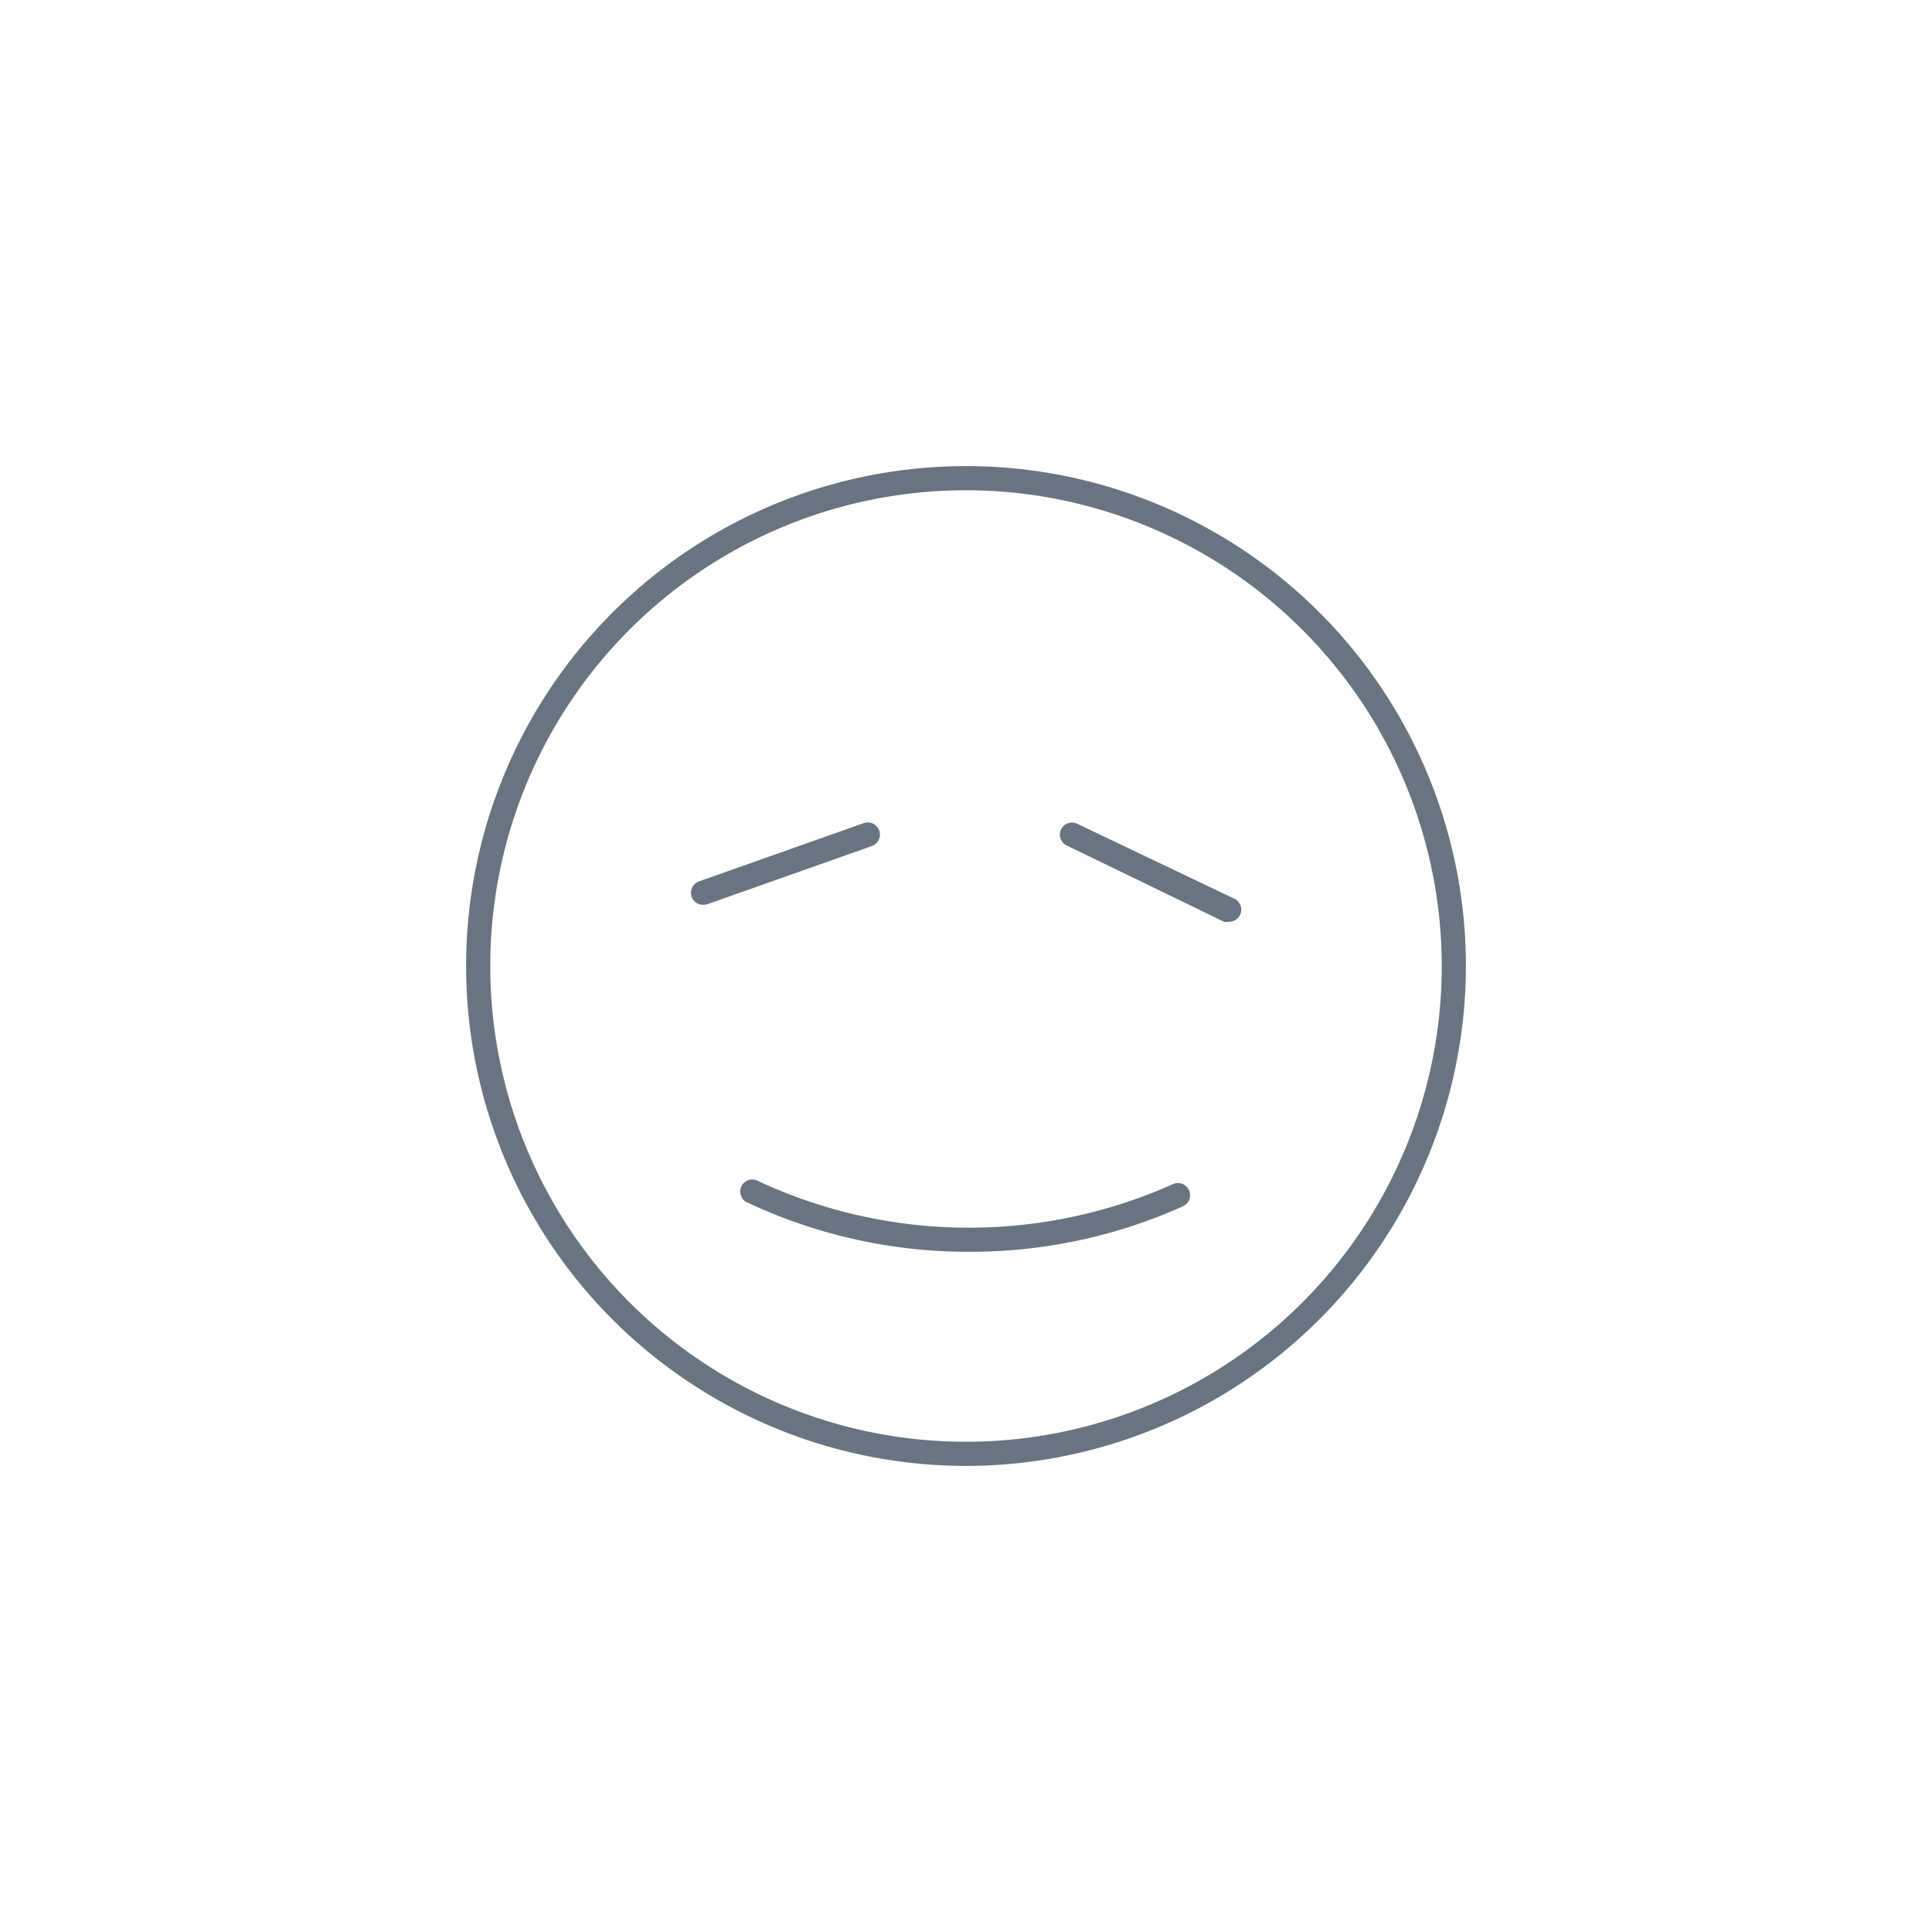<svg id="Layer_1" data-name="Layer 1" xmlns="http://www.w3.org/2000/svg" viewBox="0 0 48 48"><defs><style>.cls-1{fill:#687480;}</style></defs><title>Sometimes</title><path class="cls-1" d="M24.07,31.1a12.85,12.85,0,0,1-5.47-1.21.3.3,0,1,1,.25-.54,12.41,12.41,0,0,0,10.29.07.3.3,0,0,1,.25.55A12.85,12.85,0,0,1,24.07,31.1Z"/><path class="cls-1" d="M24,36.42A12.42,12.42,0,1,1,36.42,24,12.43,12.43,0,0,1,24,36.42Zm0-24.24A11.82,11.82,0,1,0,35.82,24,11.83,11.83,0,0,0,24,12.18Z"/><path class="cls-1" d="M17.46,22.48a.3.3,0,0,1-.1-.58l4.1-1.45a.3.3,0,0,1,.2.57l-4.1,1.45Z"/><path class="cls-1" d="M30.54,22.9a.29.29,0,0,1-.13,0L26.49,21a.3.3,0,0,1,.26-.54l3.92,1.87a.3.3,0,0,1-.13.57Z"/></svg>